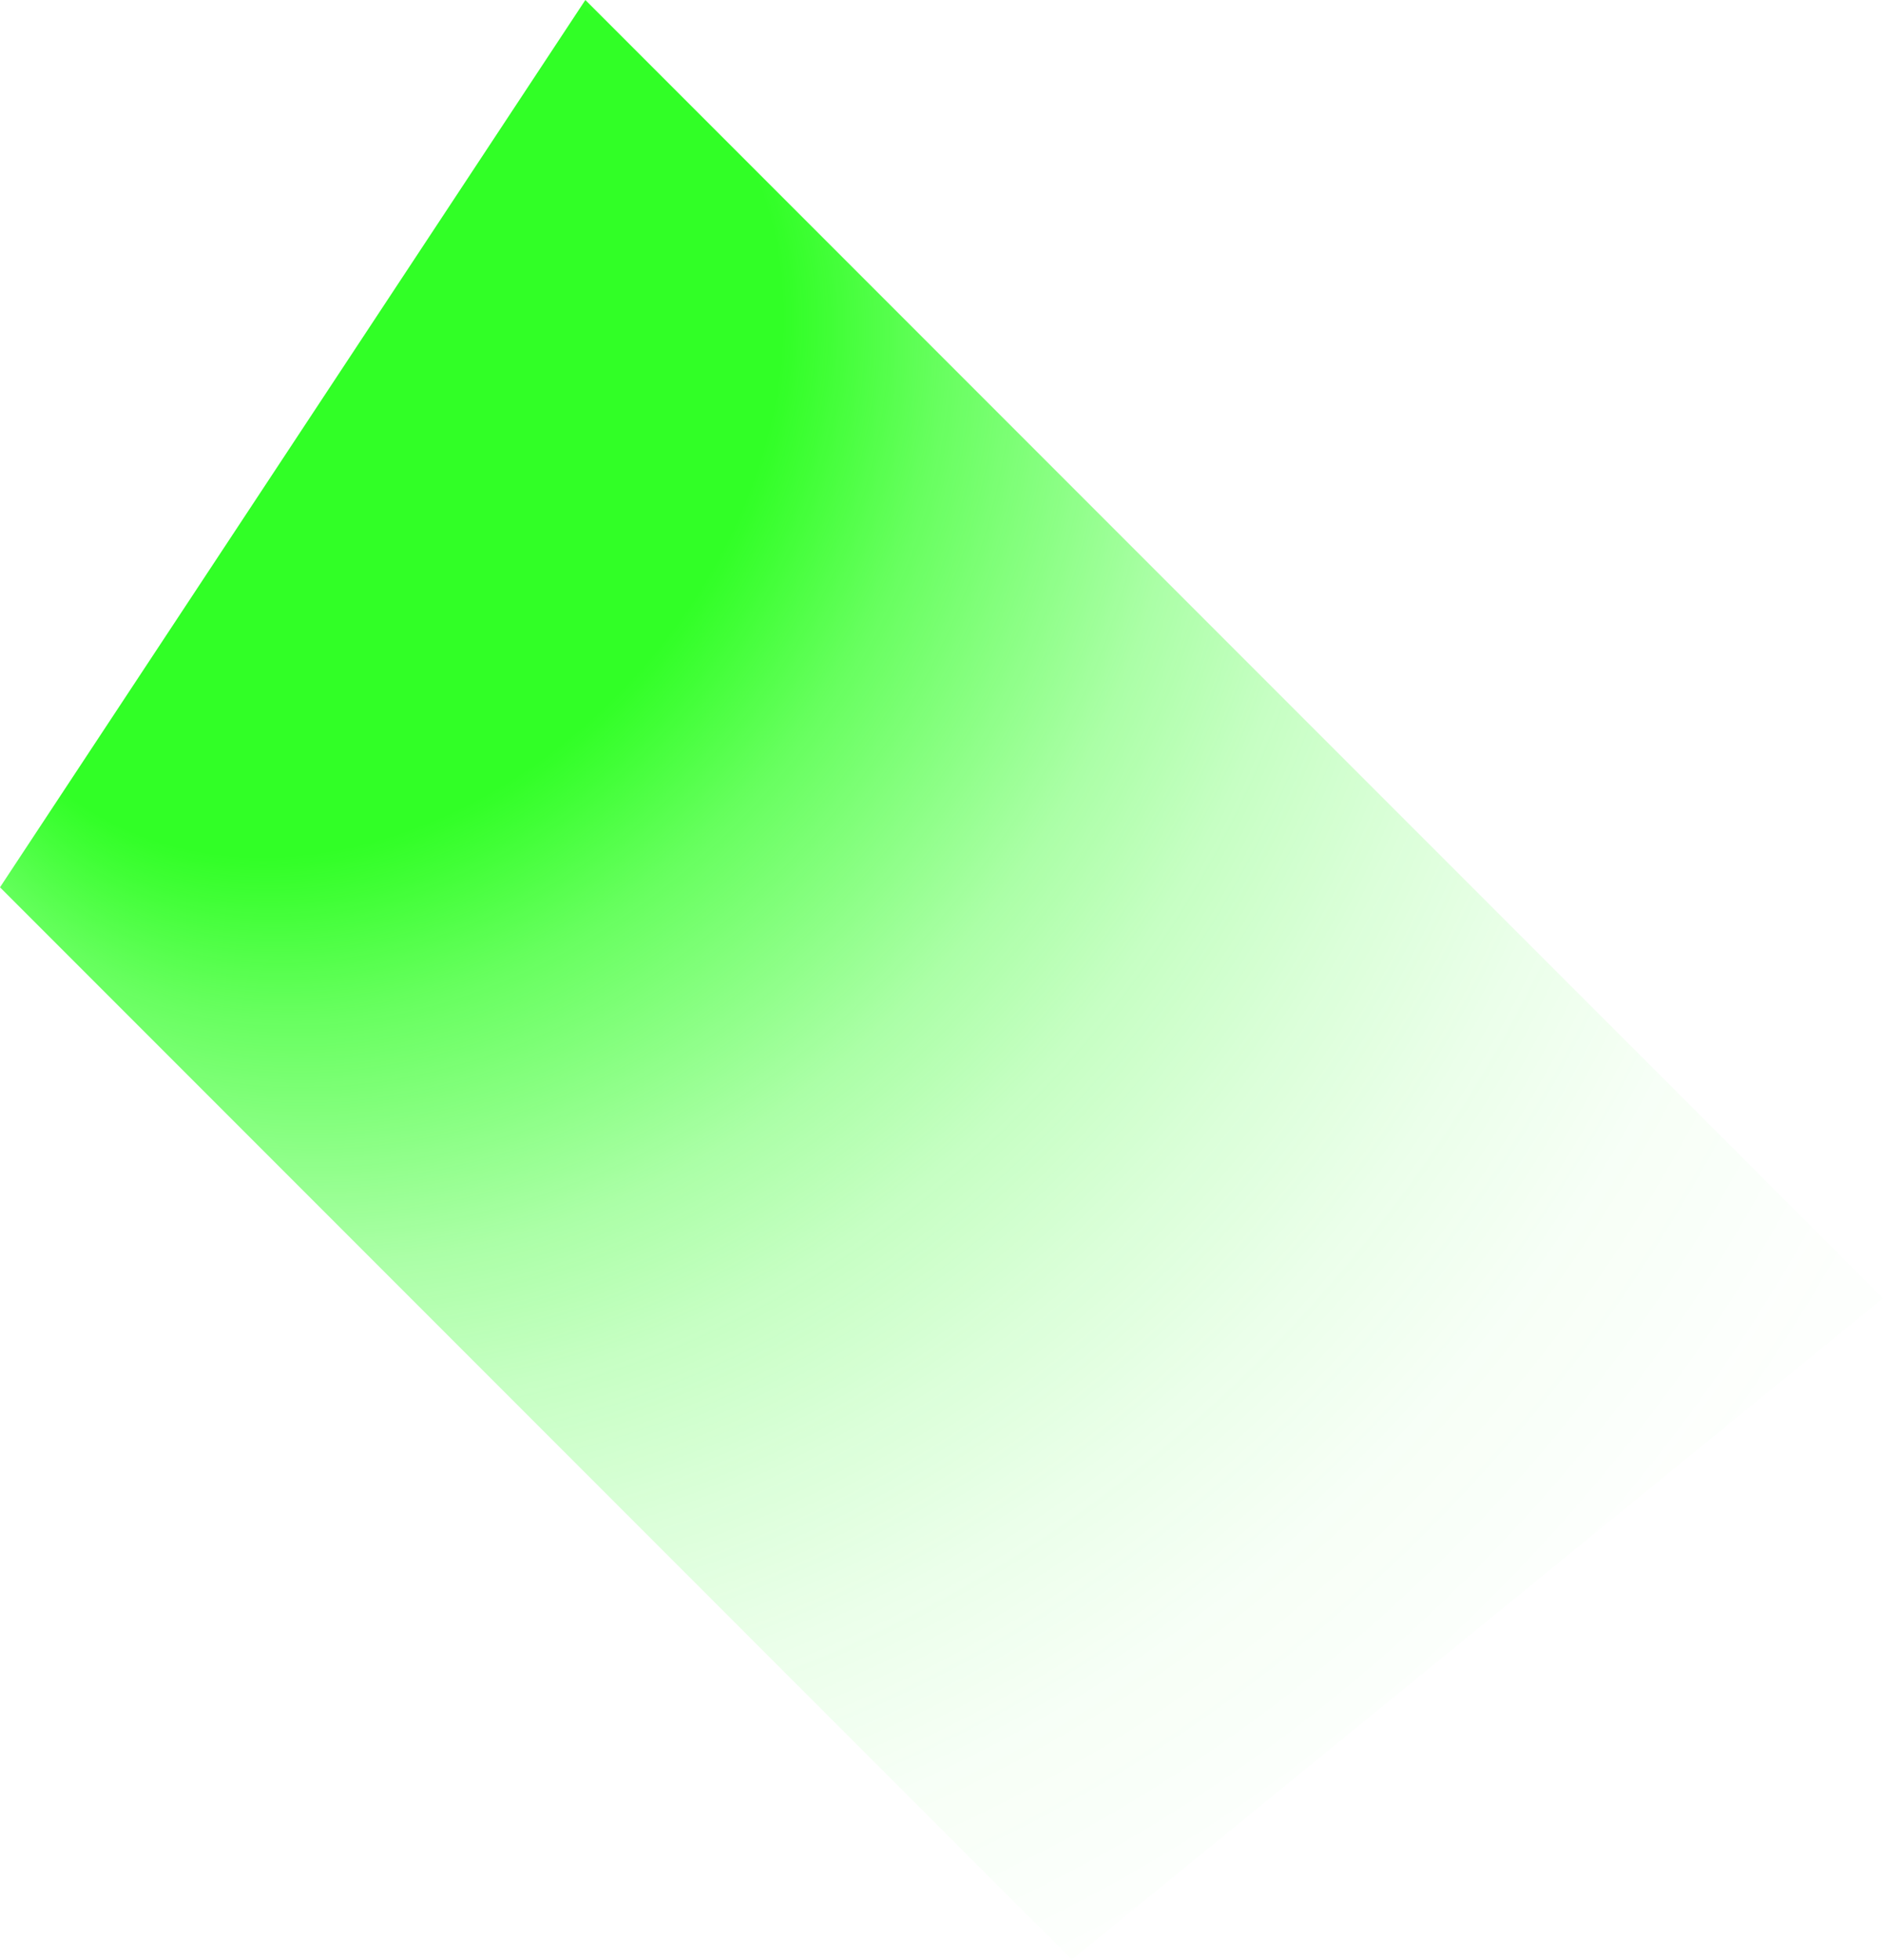 <?xml version="1.0" encoding="UTF-8"?> <svg xmlns="http://www.w3.org/2000/svg" xmlns:xlink="http://www.w3.org/1999/xlink" viewBox="0 0 1061.57 1104.27"> <defs> <style>.cls-1{fill:url(#Безымянный_градиент_80);}</style> <radialGradient id="Безымянный_градиент_80" cx="512.43" cy="526.05" fx="-70.501" fy="509.01" r="741.32" gradientTransform="translate(571.27 -321.57) rotate(41.06) scale(1 1.29)" gradientUnits="userSpaceOnUse"> <stop offset="0.28" stop-color="#31ff26"></stop> <stop offset="0.3" stop-color="#31ff26" stop-opacity="0.93"></stop> <stop offset="0.35" stop-color="#31ff26" stop-opacity="0.74"></stop> <stop offset="0.41" stop-color="#31ff26" stop-opacity="0.56"></stop> <stop offset="0.46" stop-color="#32ff27" stop-opacity="0.41"></stop> <stop offset="0.52" stop-color="#32ff27" stop-opacity="0.28"></stop> <stop offset="0.59" stop-color="#32ff27" stop-opacity="0.18"></stop> <stop offset="0.66" stop-color="#32ff27" stop-opacity="0.1"></stop> <stop offset="0.74" stop-color="#32ff27" stop-opacity="0.04"></stop> <stop offset="0.84" stop-color="#32ff27" stop-opacity="0.01"></stop> <stop offset="1" stop-color="#32ff27" stop-opacity="0"></stop> </radialGradient> </defs> <title>Ресурс 16</title> <g id="Слой_2" data-name="Слой 2"> <g id="Слой_1-2" data-name="Слой 1"> <polygon class="cls-1" points="0 500 604.27 1104.27 1061.57 731.57 330 0 0 500"></polygon> </g> </g> </svg> 
